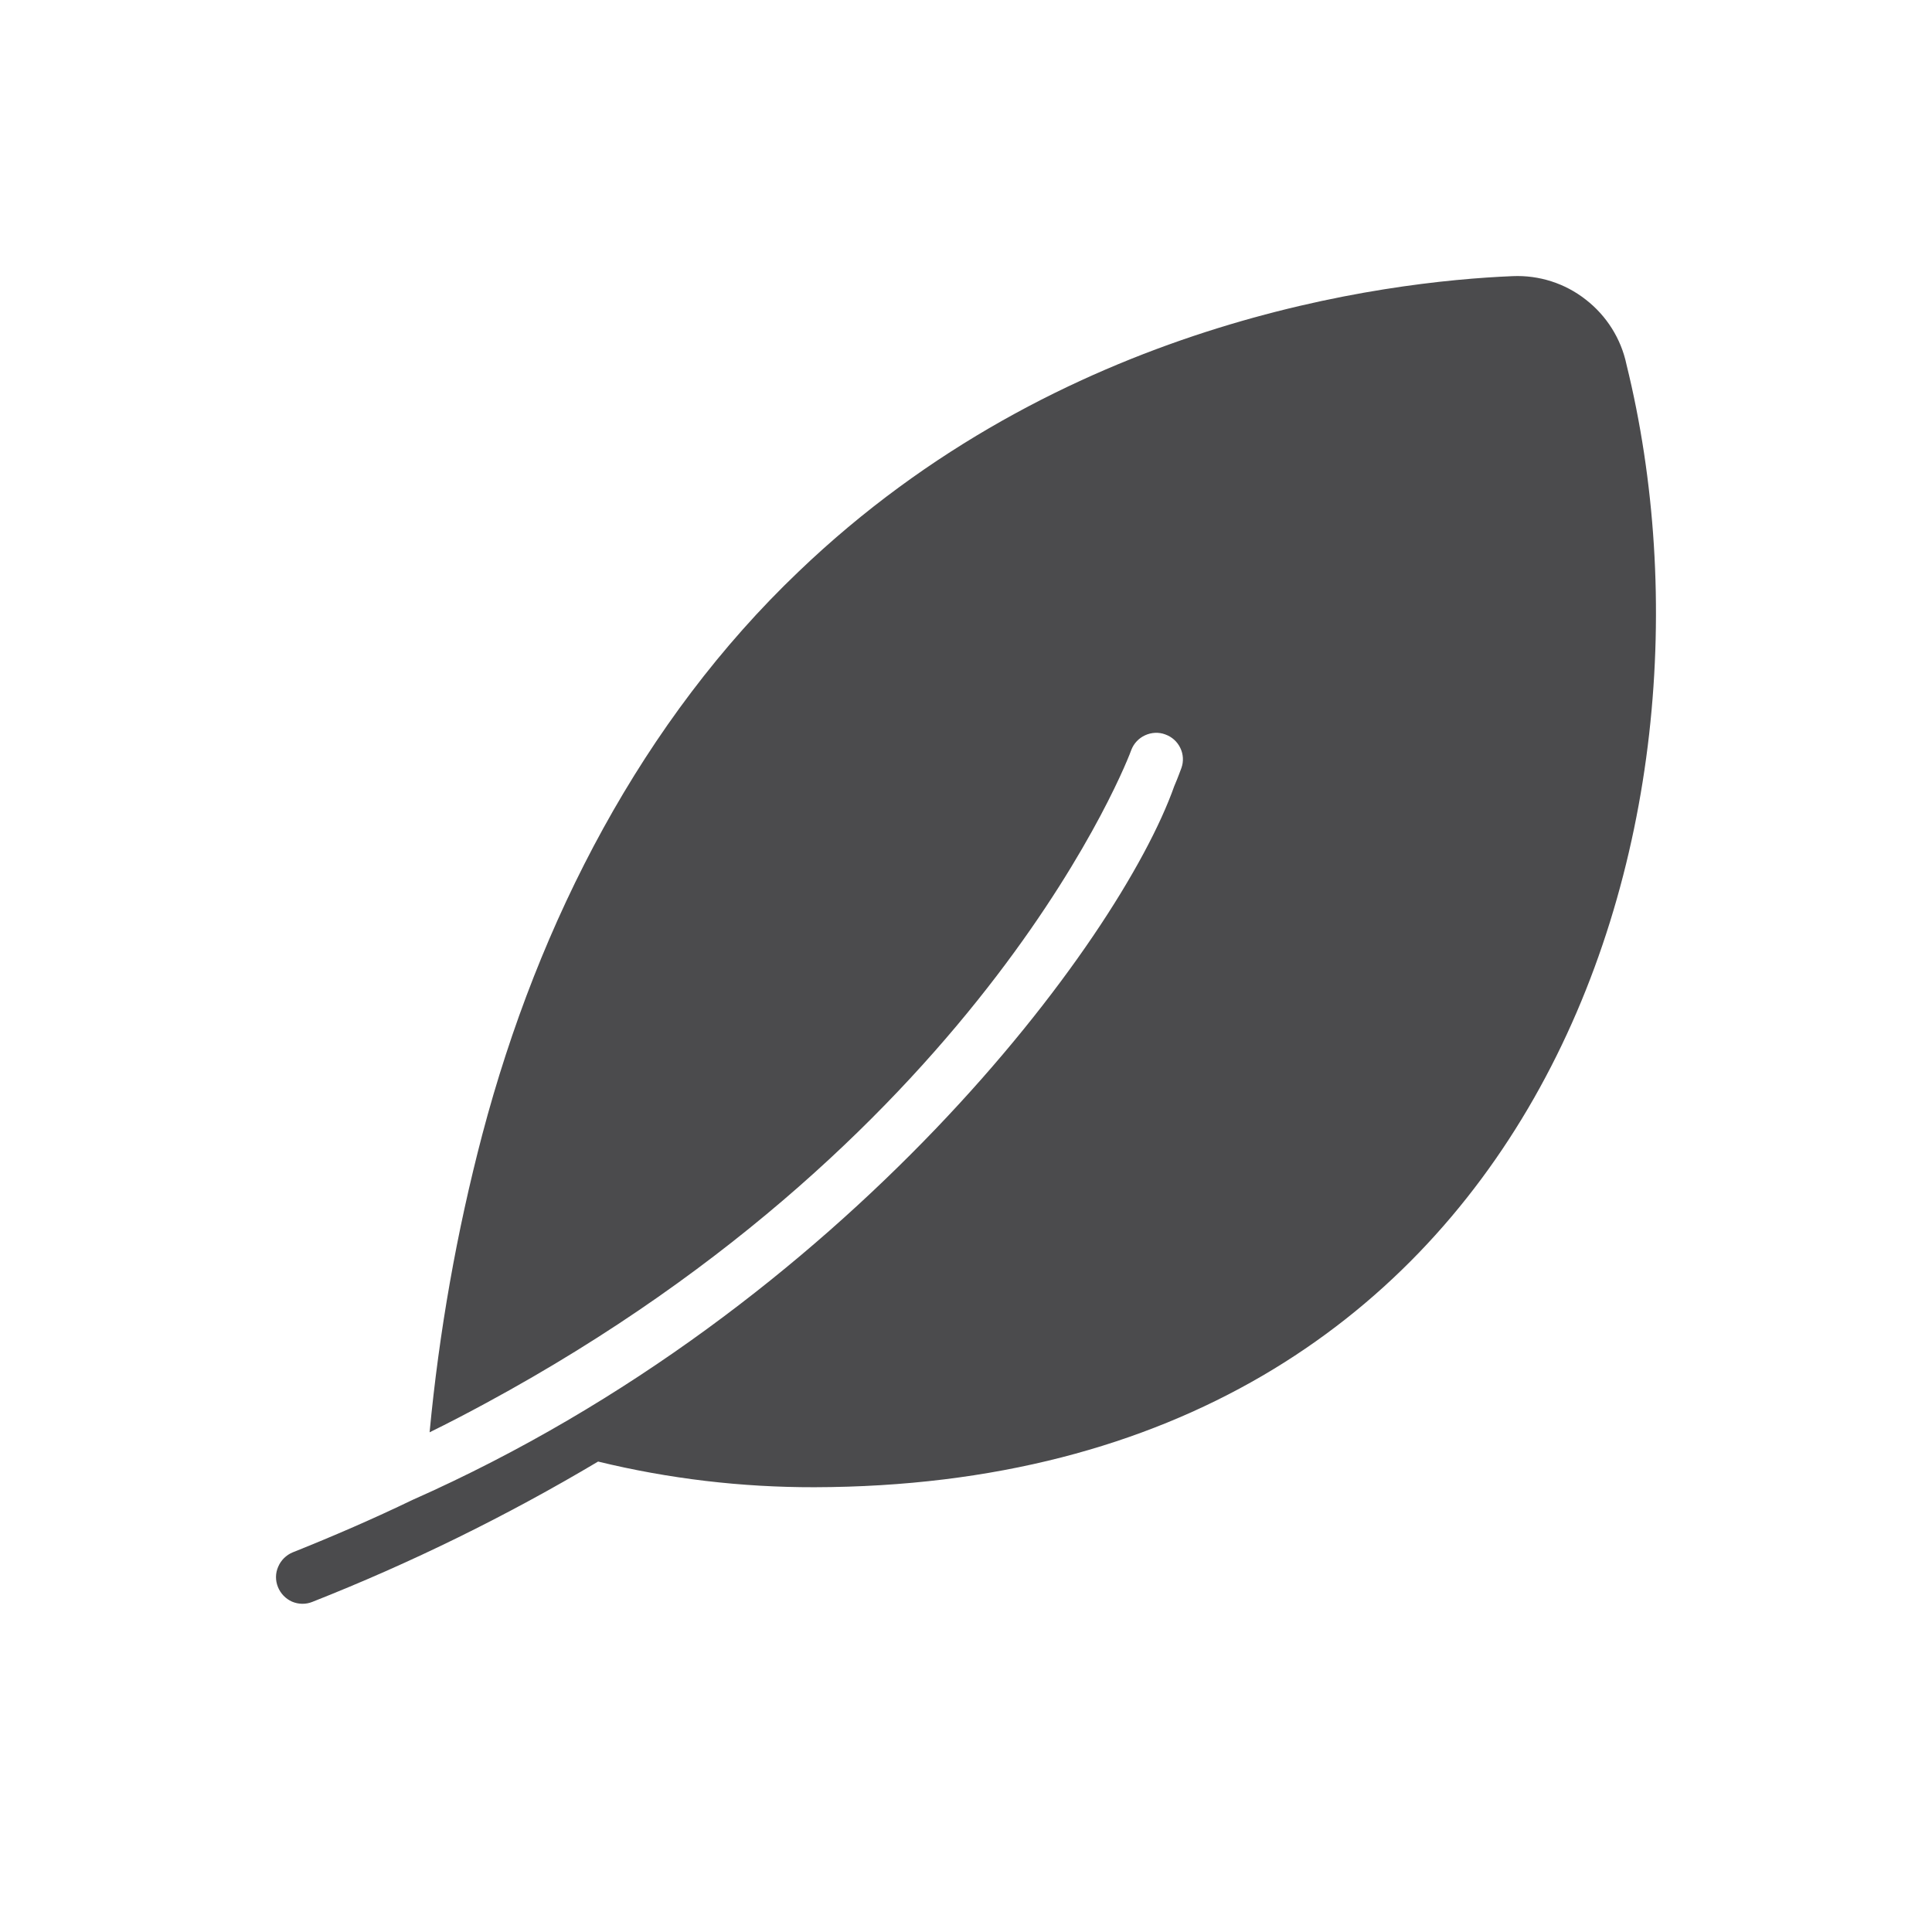 <svg width="20" height="20" viewBox="0 0 14 14" fill="none" xmlns="http://www.w3.org/2000/svg">
<path d="M11.786 2.641C11.747 2.455 11.642 2.288 11.491 2.171C11.341 2.053 11.153 1.993 10.962 2.001C10.036 2.039 7.677 2.329 5.786 4.143C4.659 5.218 3.905 6.667 3.495 8.221C3.309 8.929 3.182 9.651 3.113 10.379C3.254 10.31 3.391 10.238 3.526 10.165C7.158 8.198 8.189 5.465 8.198 5.434C8.216 5.387 8.252 5.349 8.298 5.328C8.344 5.307 8.397 5.304 8.444 5.322C8.492 5.339 8.531 5.374 8.553 5.42C8.575 5.465 8.578 5.518 8.561 5.565C8.555 5.579 8.54 5.625 8.509 5.697C8.111 6.821 6.132 9.476 2.989 10.869C2.713 11.002 2.424 11.128 2.121 11.249C2.073 11.269 2.036 11.306 2.016 11.353C1.995 11.4 1.995 11.453 2.014 11.5C2.033 11.547 2.069 11.585 2.116 11.606C2.163 11.626 2.216 11.627 2.263 11.608C2.98 11.325 3.672 10.985 4.334 10.591C4.847 10.716 5.374 10.778 5.902 10.777C11.136 10.765 12.61 5.983 11.786 2.641Z" fill="#4B4B4D"/>
</svg>
